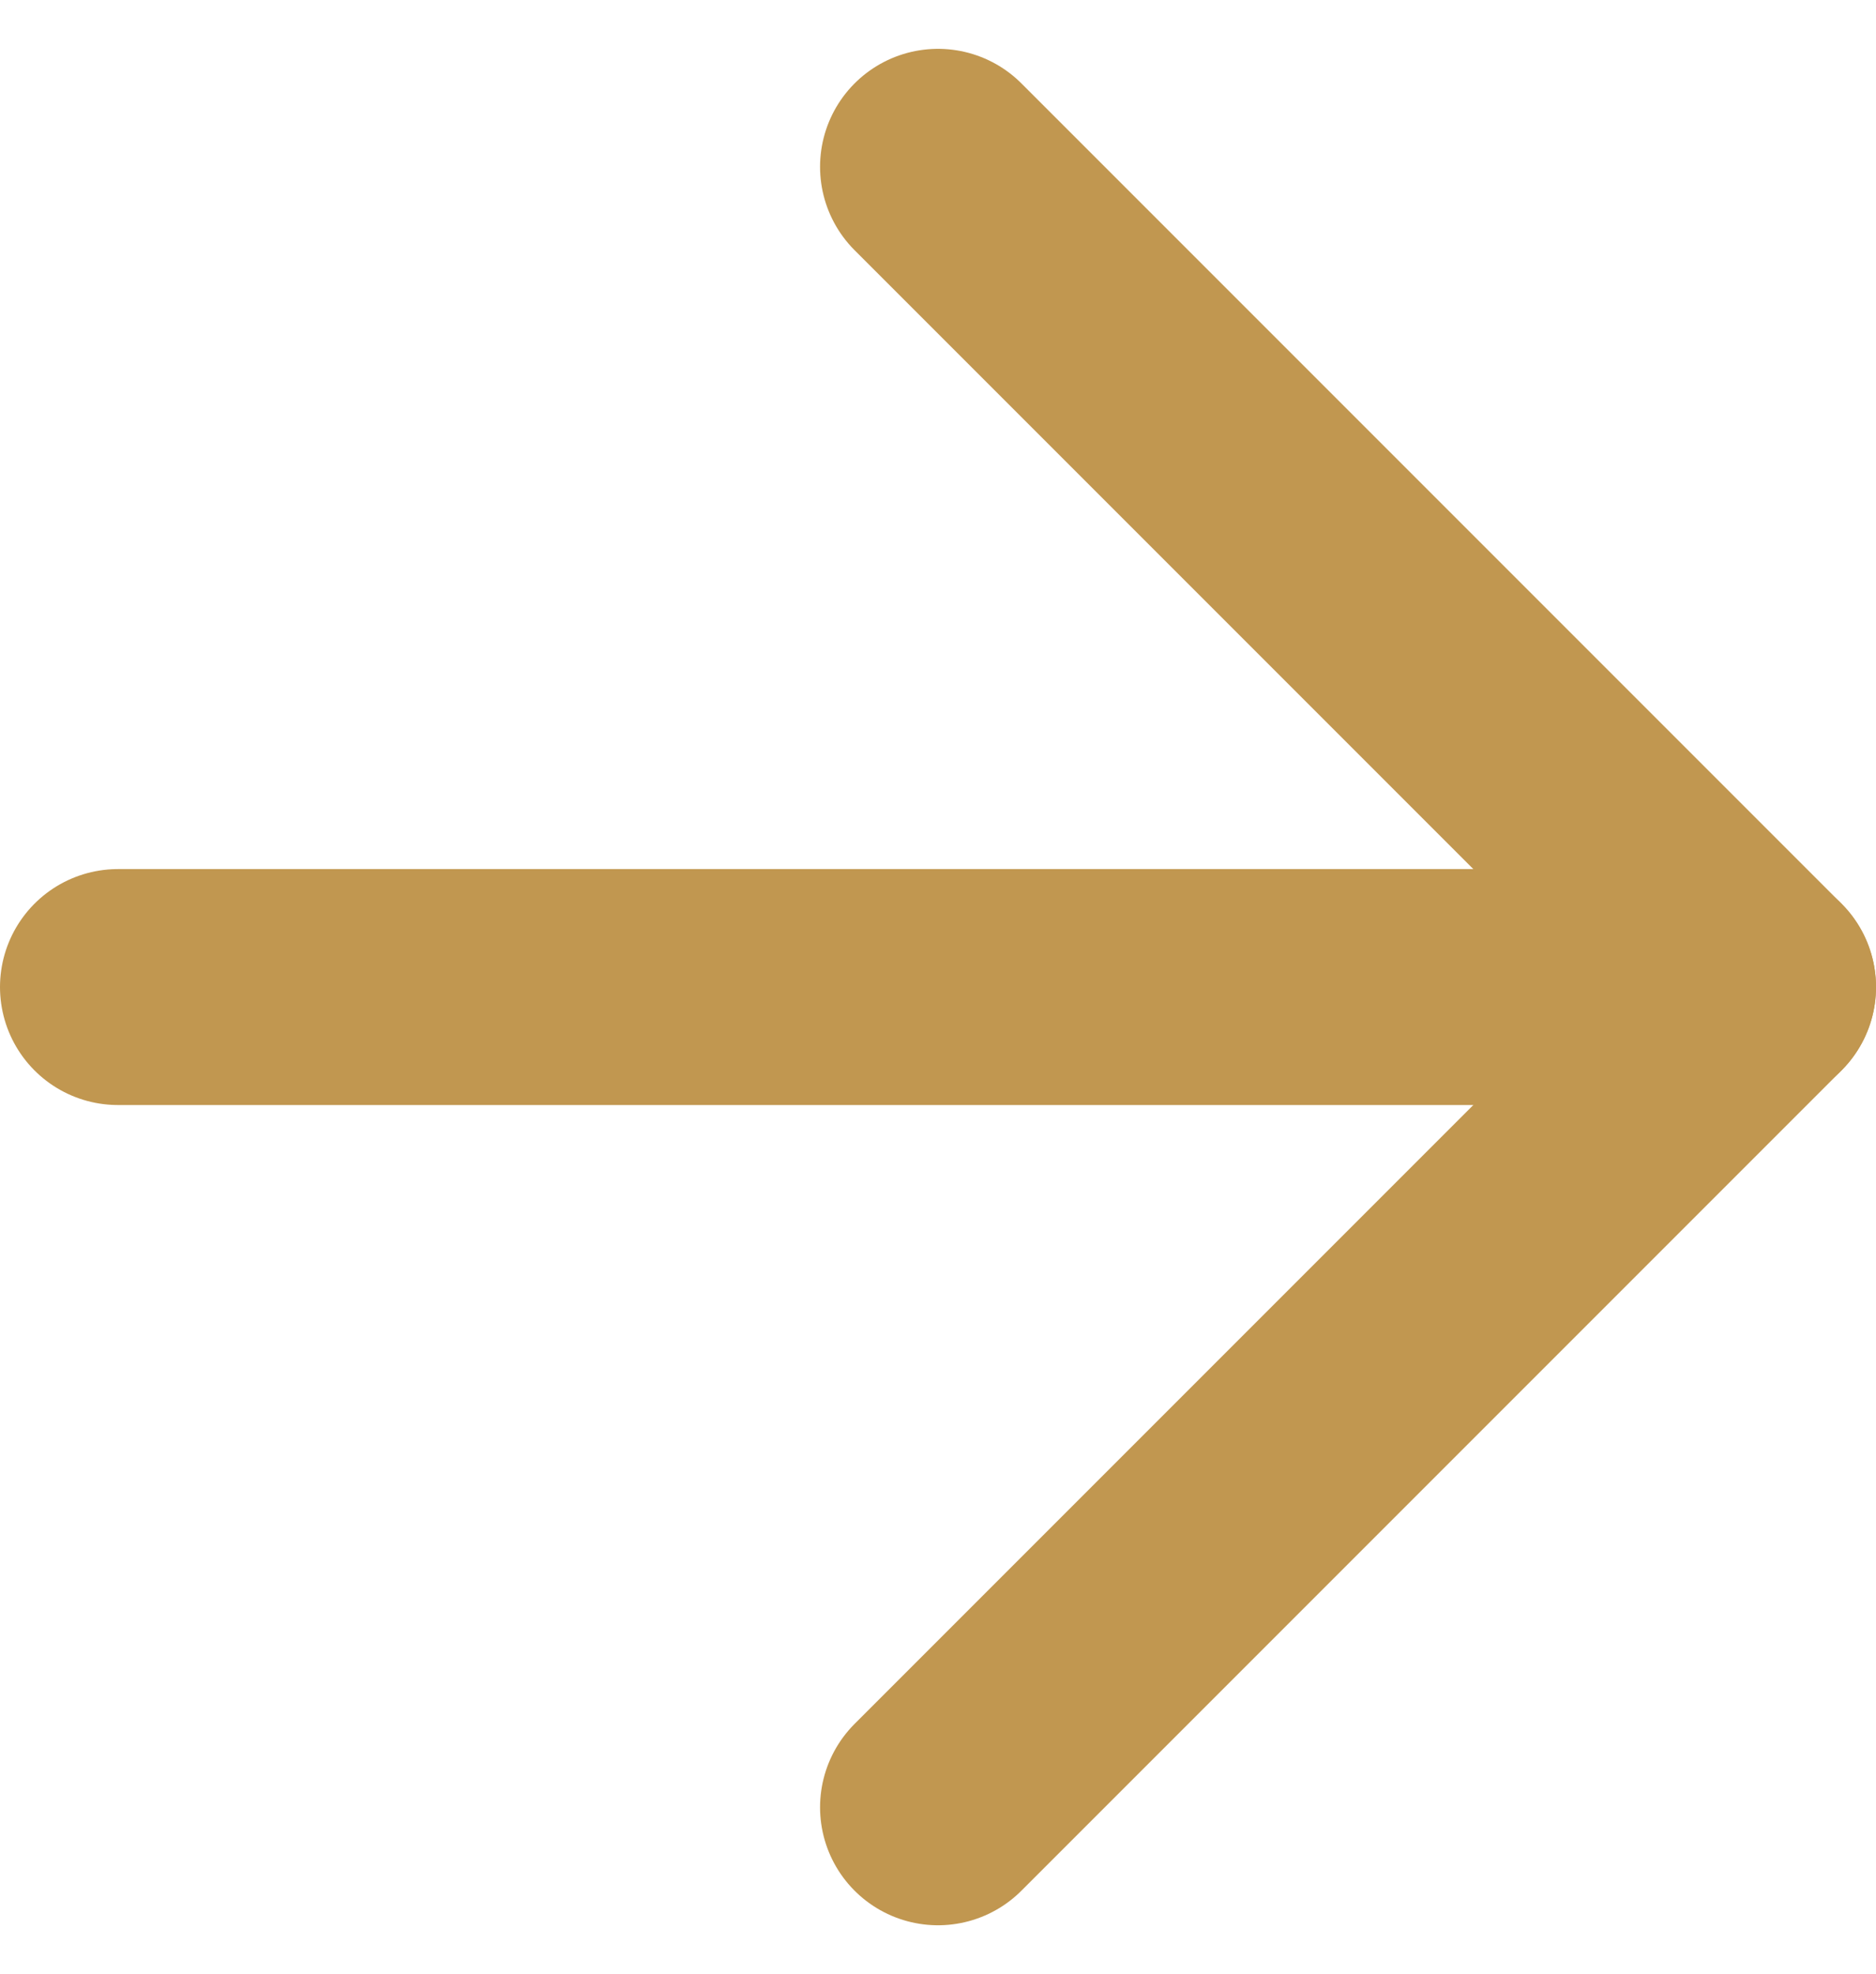 <svg xmlns="http://www.w3.org/2000/svg" width="15.906" height="16.735" viewBox="0 0 15.906 16.735">
  <g id="Icon_feather-arrow-right" data-name="Icon feather-arrow-right" transform="translate(-6.5 -6.086)">
    <path id="Tracciato_112" data-name="Tracciato 112" d="M7.5,18H21.406" transform="translate(0 -3.547)" fill="none" stroke="#c19750" stroke-linecap="round" stroke-linejoin="round" stroke-width="2"/>
    <path id="Tracciato_113" data-name="Tracciato 113" d="M18,7.5l6.953,6.953L18,21.406" transform="translate(-3.547 0)" fill="none" stroke="#c19750" stroke-linecap="round" stroke-linejoin="round" stroke-width="2"/>
  </g>
</svg>
